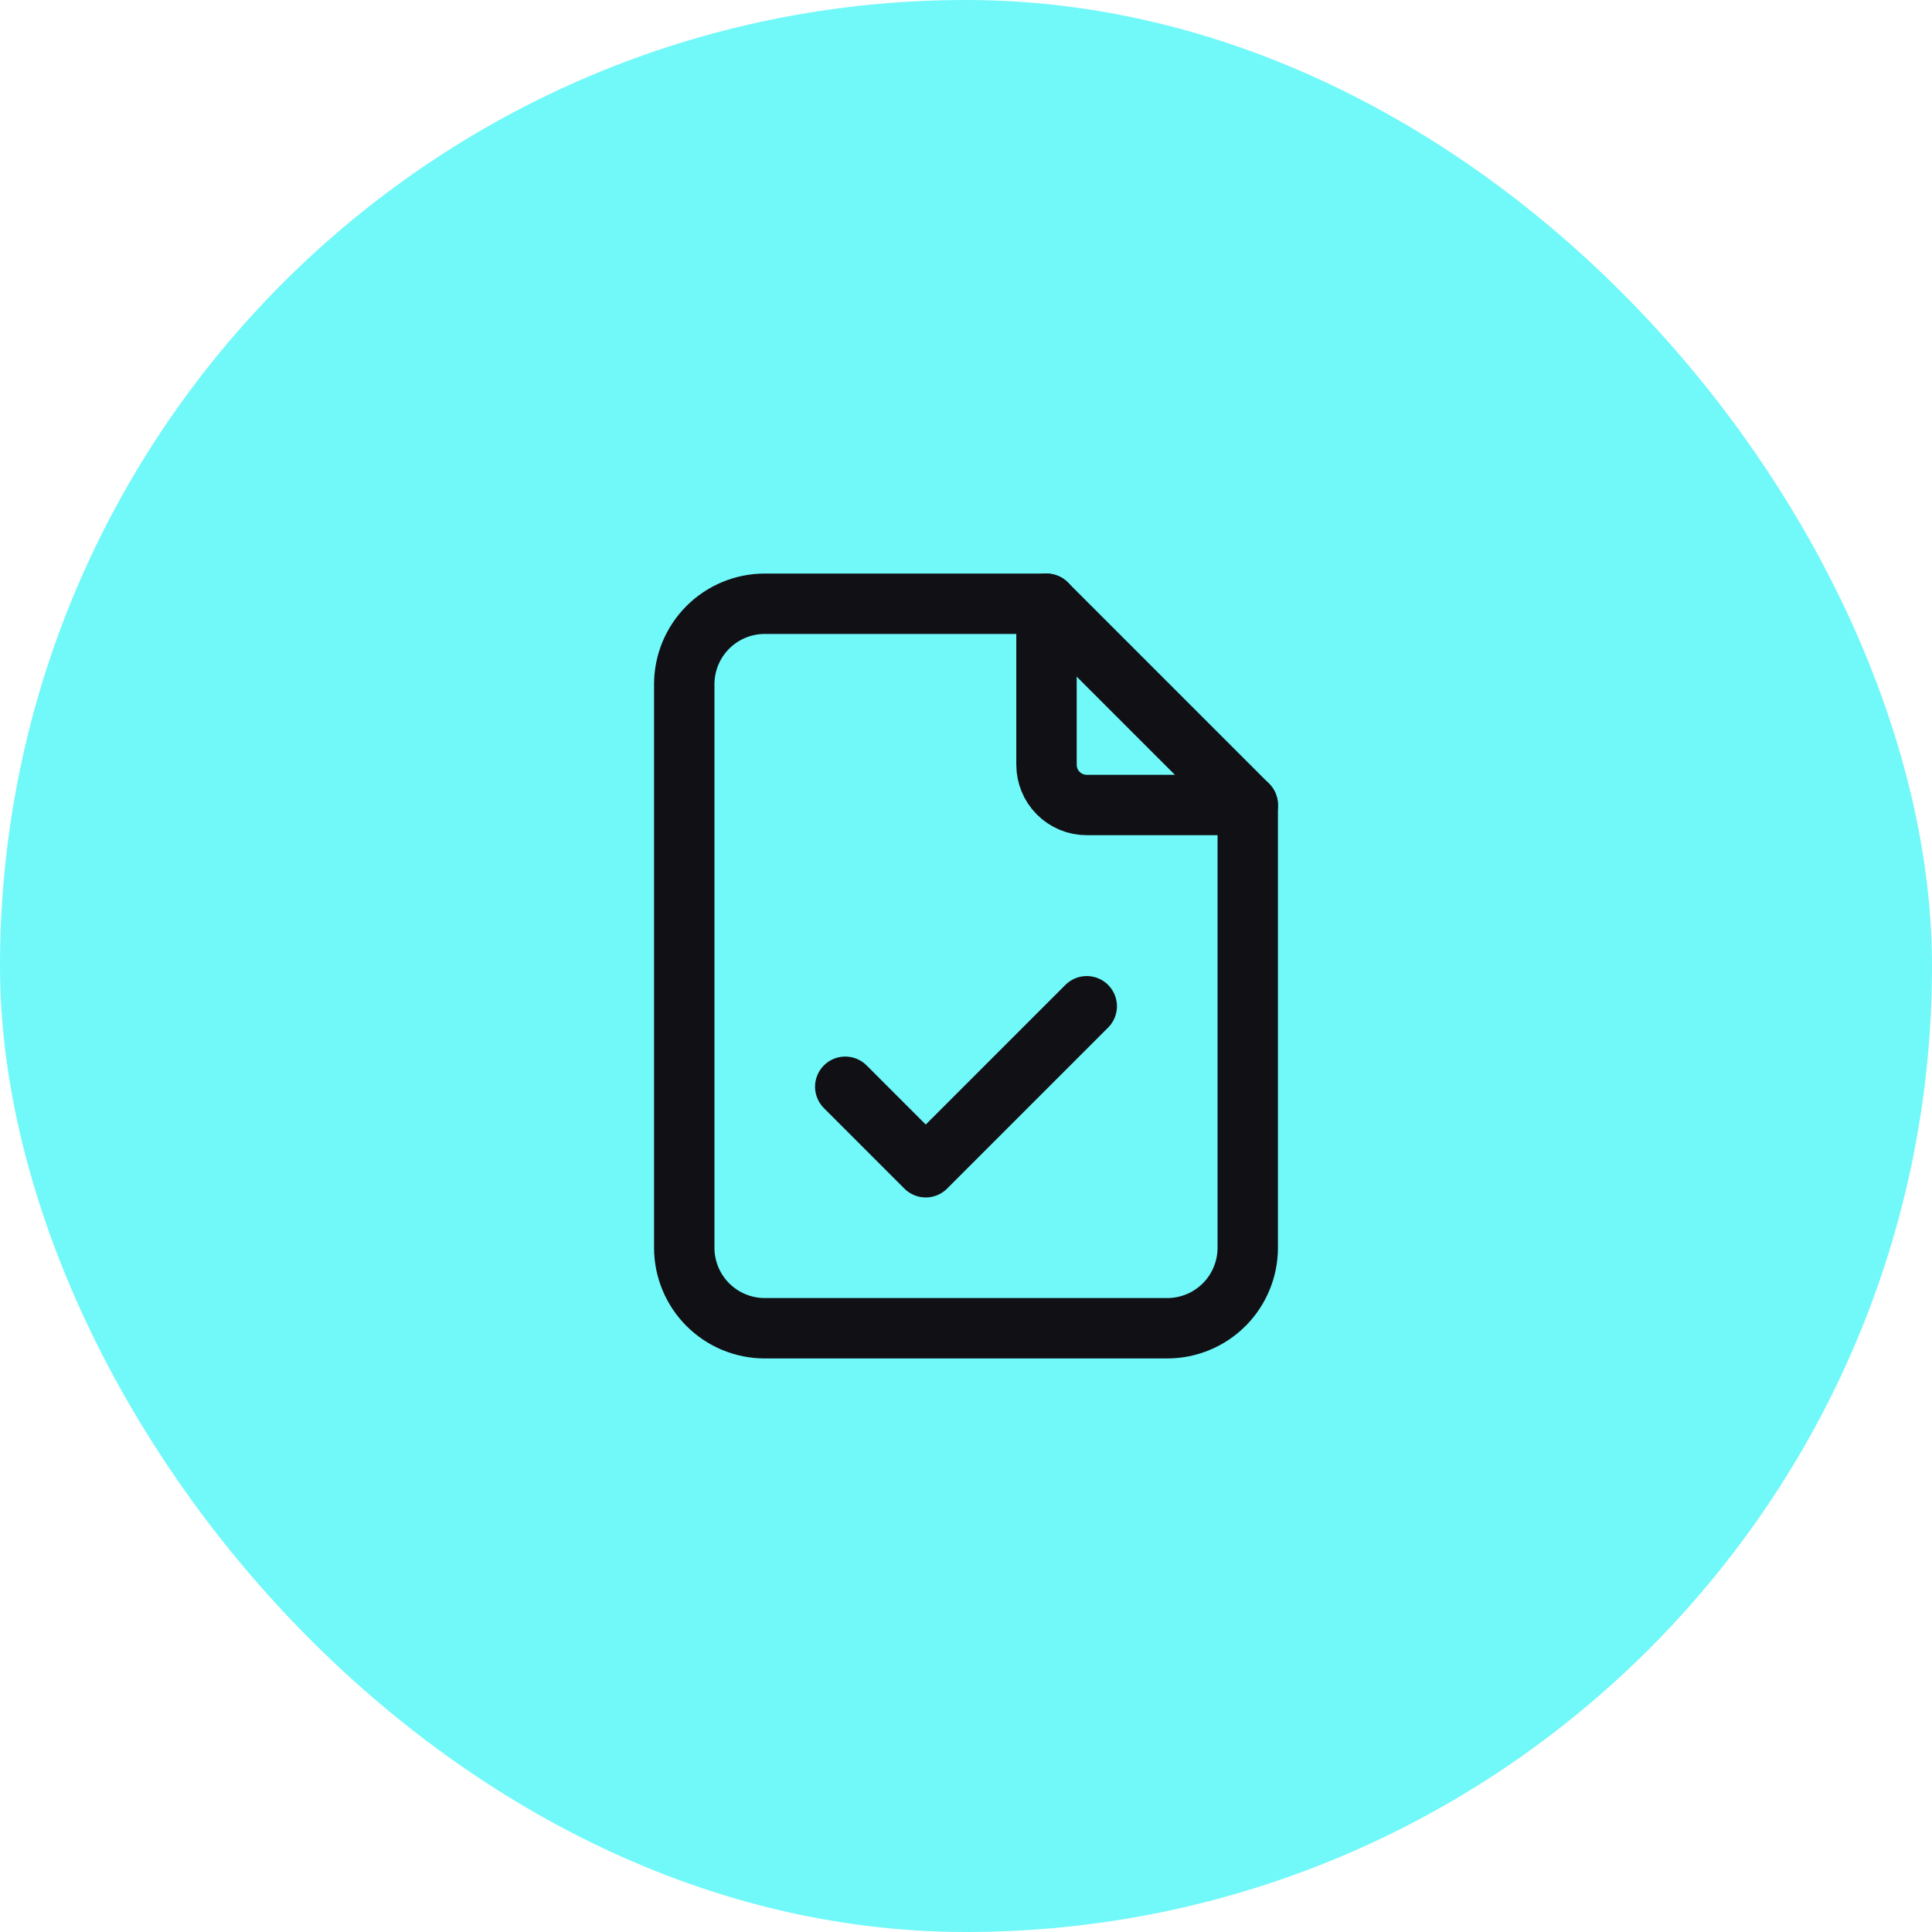 <svg xmlns="http://www.w3.org/2000/svg" width="48" height="48" viewBox="0 0 48 48" fill="none"><rect width="48" height="48" rx="24" fill="#71F8F9"></rect><path d="M26 15V19C26 19.265 26.105 19.52 26.293 19.707C26.48 19.895 26.735 20 27 20H31" stroke="#101015" stroke-width="1.5" stroke-linecap="round" stroke-linejoin="round"></path><path d="M29 33H19C18.47 33 17.961 32.789 17.586 32.414C17.211 32.039 17 31.53 17 31V17C17 16.47 17.211 15.961 17.586 15.586C17.961 15.211 18.47 15 19 15H26L31 20V31C31 31.53 30.789 32.039 30.414 32.414C30.039 32.789 29.53 33 29 33Z" stroke="#101015" stroke-width="1.5" stroke-linecap="round" stroke-linejoin="round"></path><path d="M21 27L23 29L27 25" stroke="#101015" stroke-width="1.5" stroke-linecap="round" stroke-linejoin="round"></path></svg>